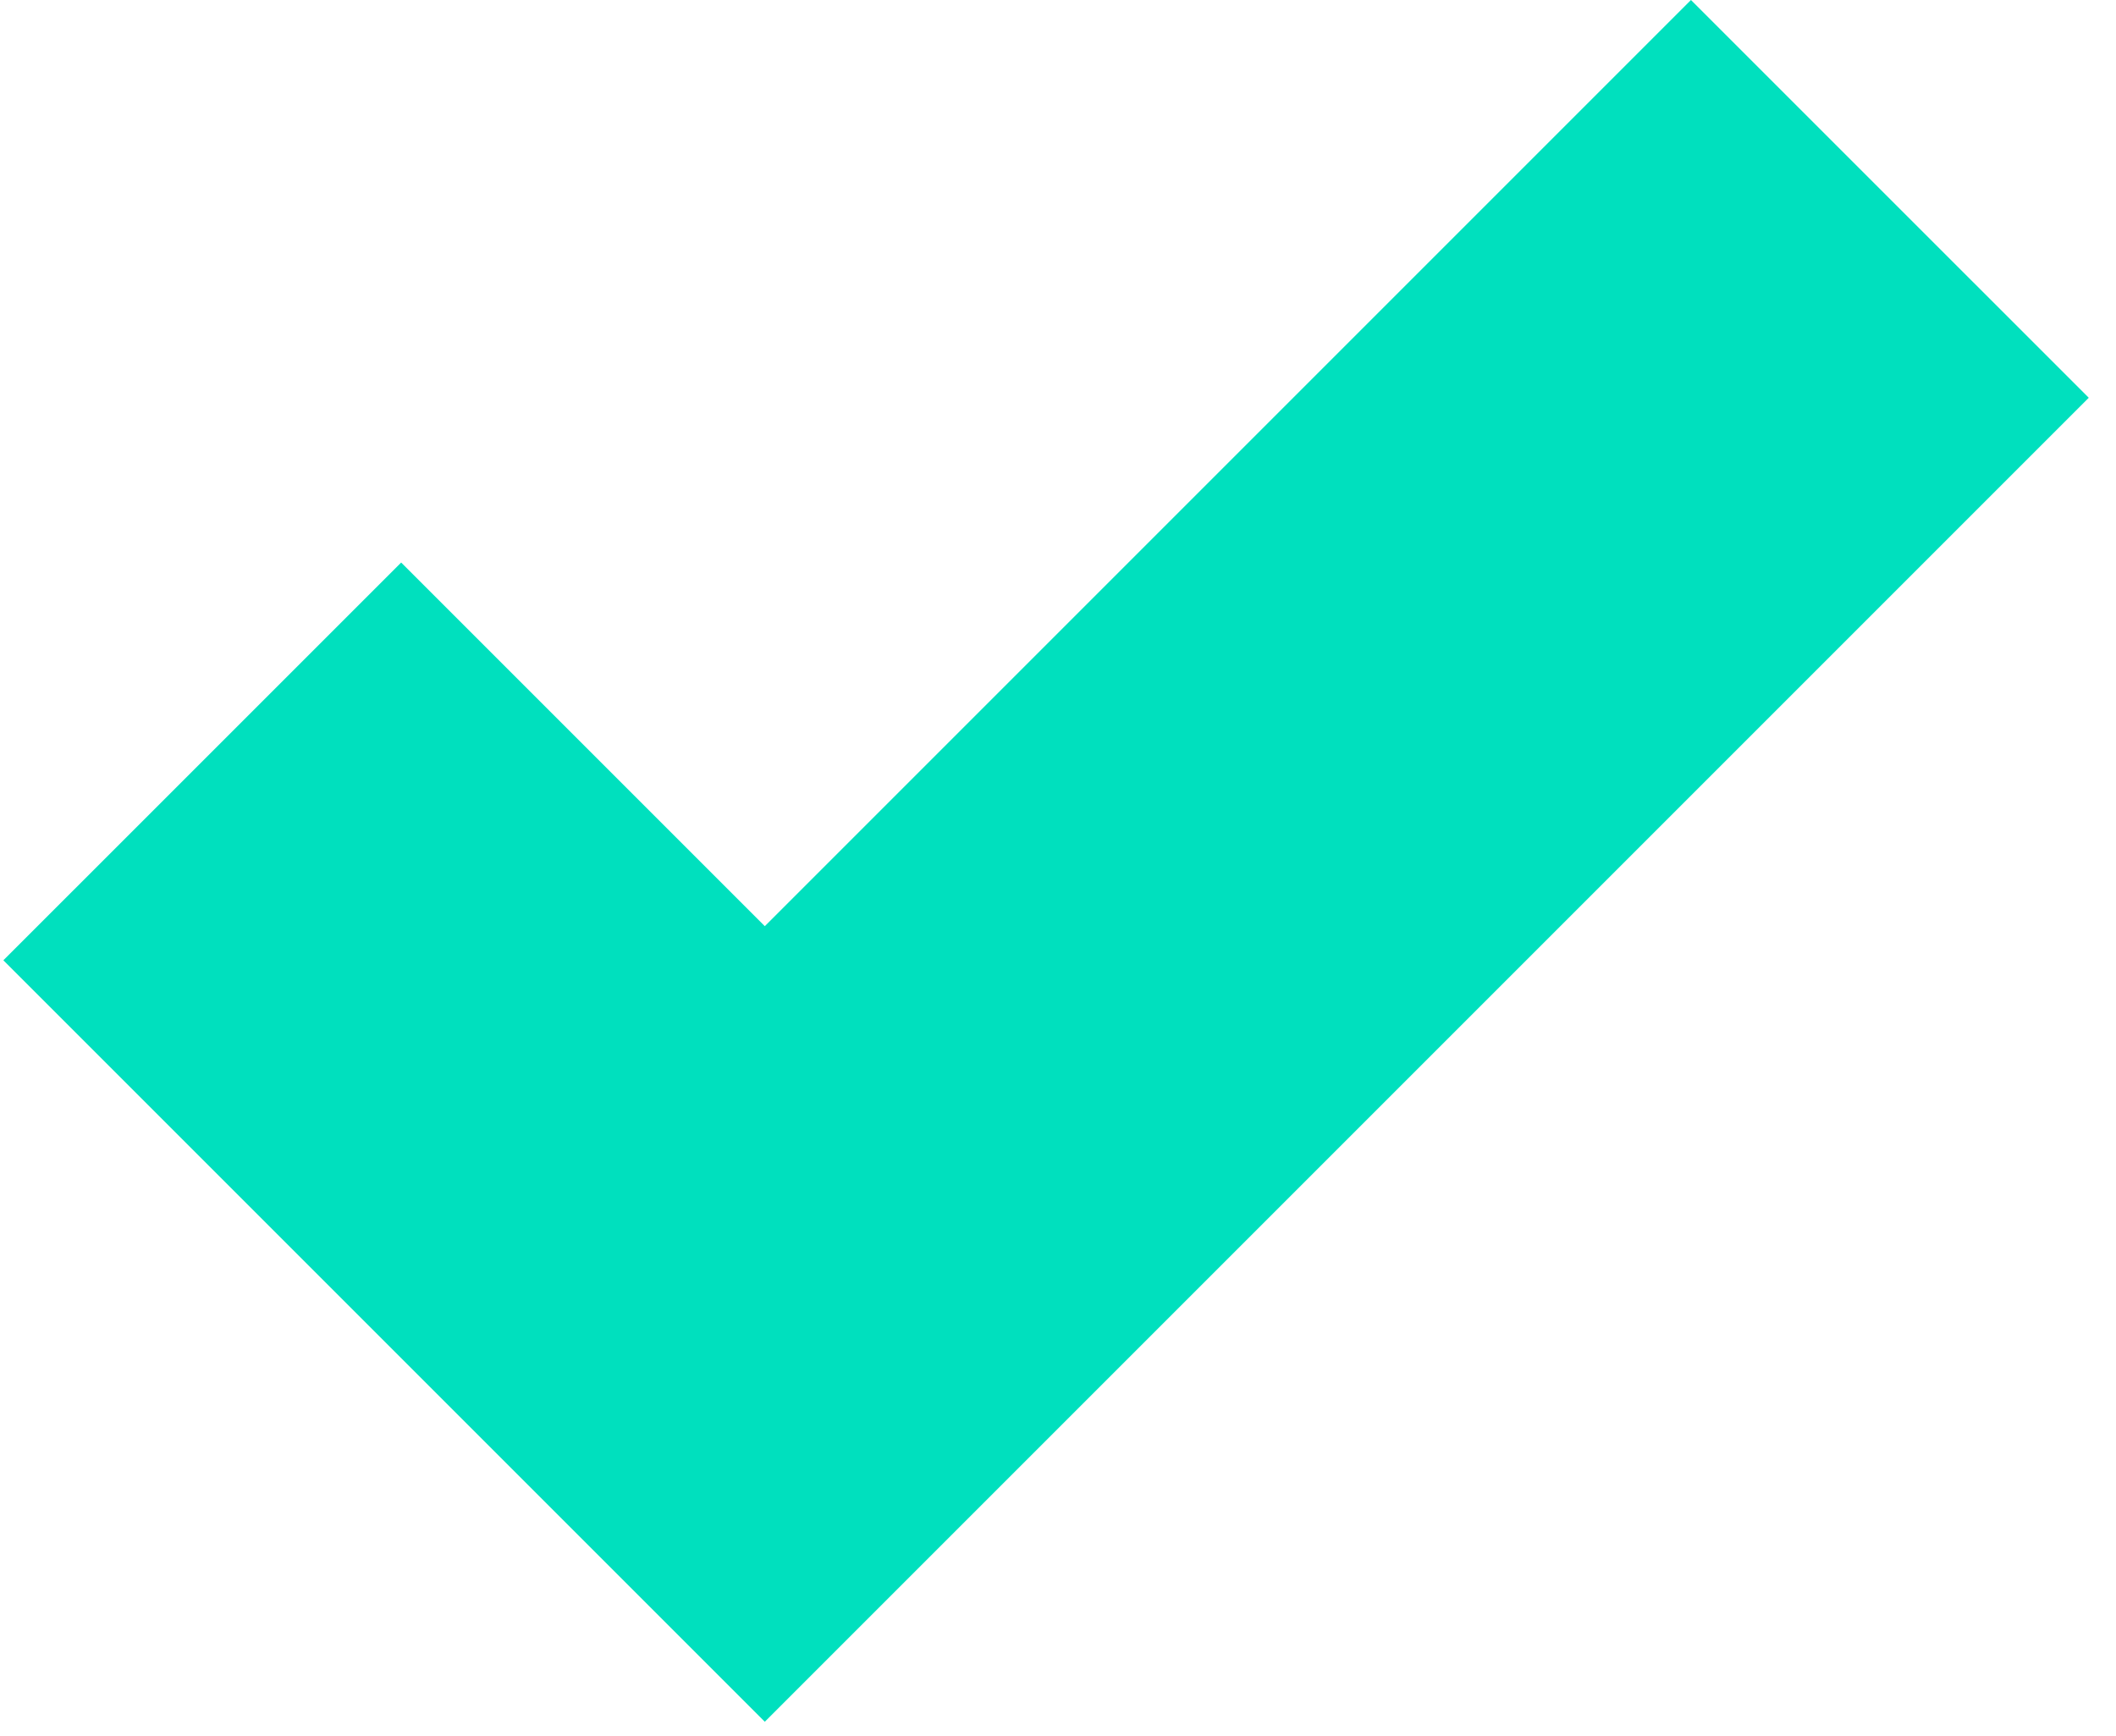 <svg width="39" height="32" viewBox="0 0 39 32" fill="none" xmlns="http://www.w3.org/2000/svg">
<path d="M38.498 7.331L14.096 31.733L0.062 17.699L7.394 10.368L14.096 17.07L31.166 0L38.498 7.331Z" fill="#00E0BE"/>
</svg>
